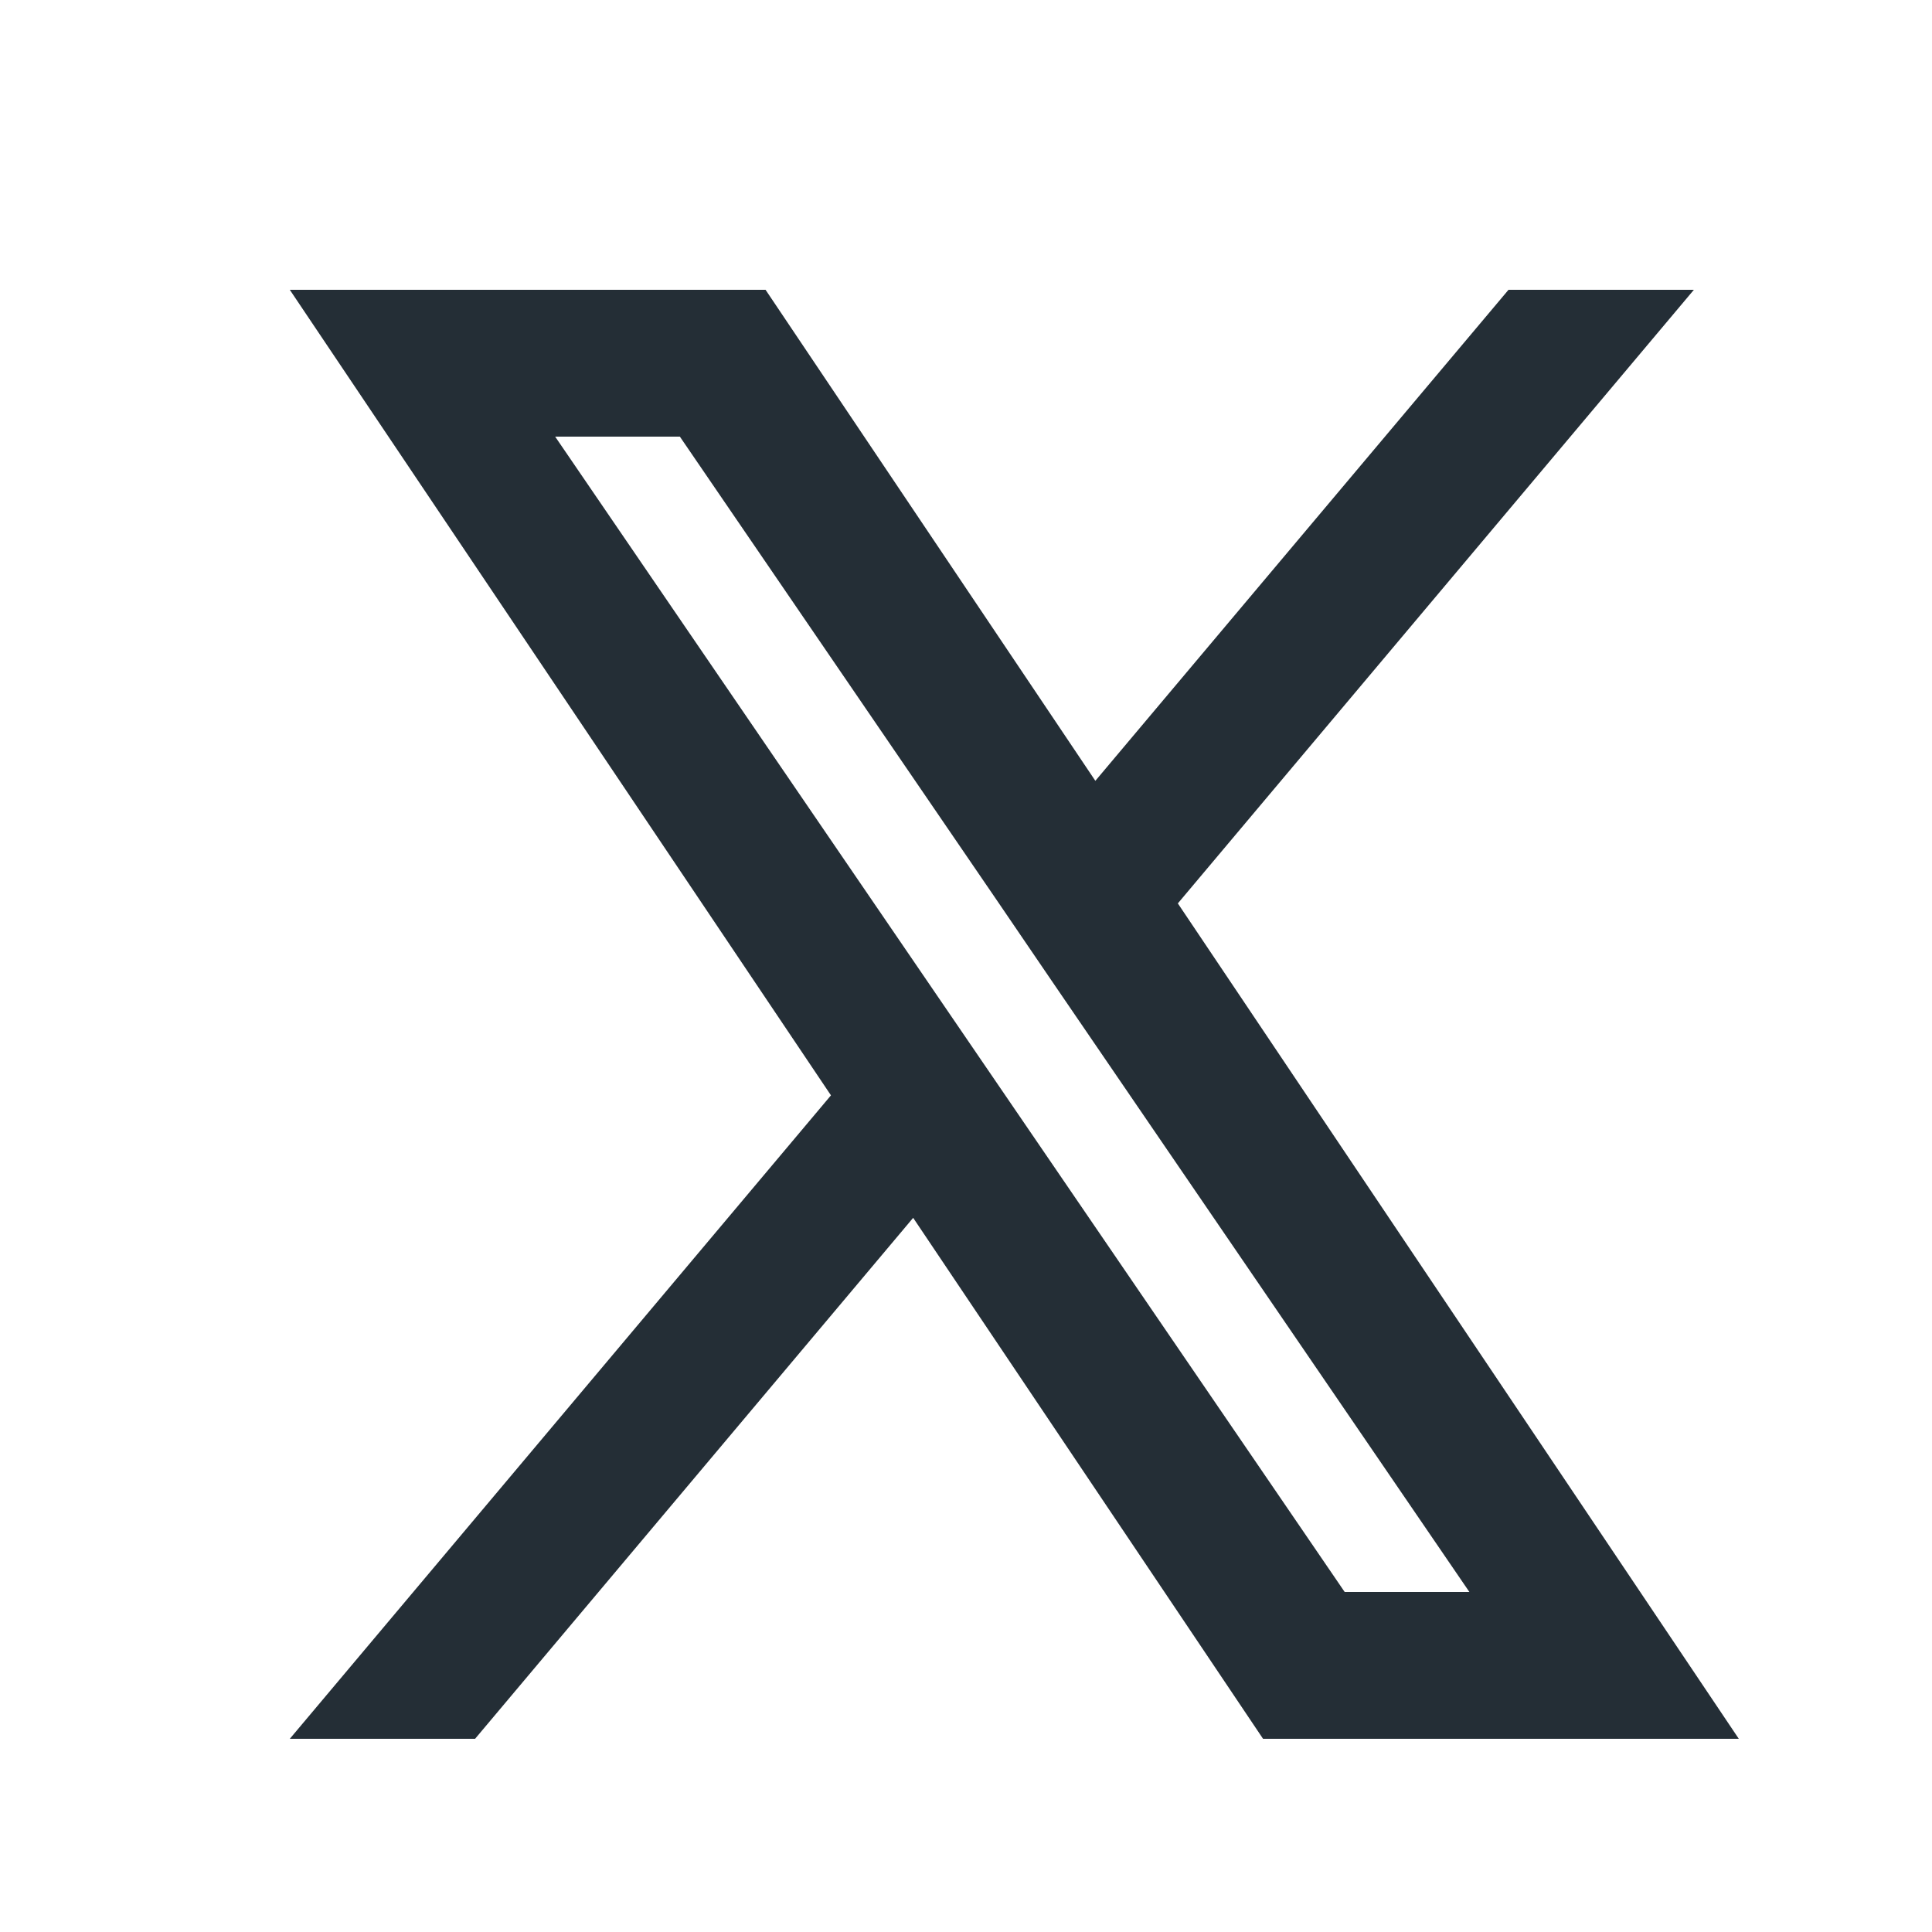 <svg width="20" height="20" viewBox="0 0 20 20" fill="none" xmlns="http://www.w3.org/2000/svg">
<path fill-rule="evenodd" clip-rule="evenodd" d="M13.075 18L9.453 12.607L4.918 18H3L8.602 11.339L3 3H7.925L11.339 8.083L15.616 3H17.535L12.193 9.352L18 18H13.075ZM15.211 16.48H13.92L5.747 4.52H7.038L10.312 9.309L10.878 10.14L15.211 16.48Z" fill="#242E36"/>
</svg>
